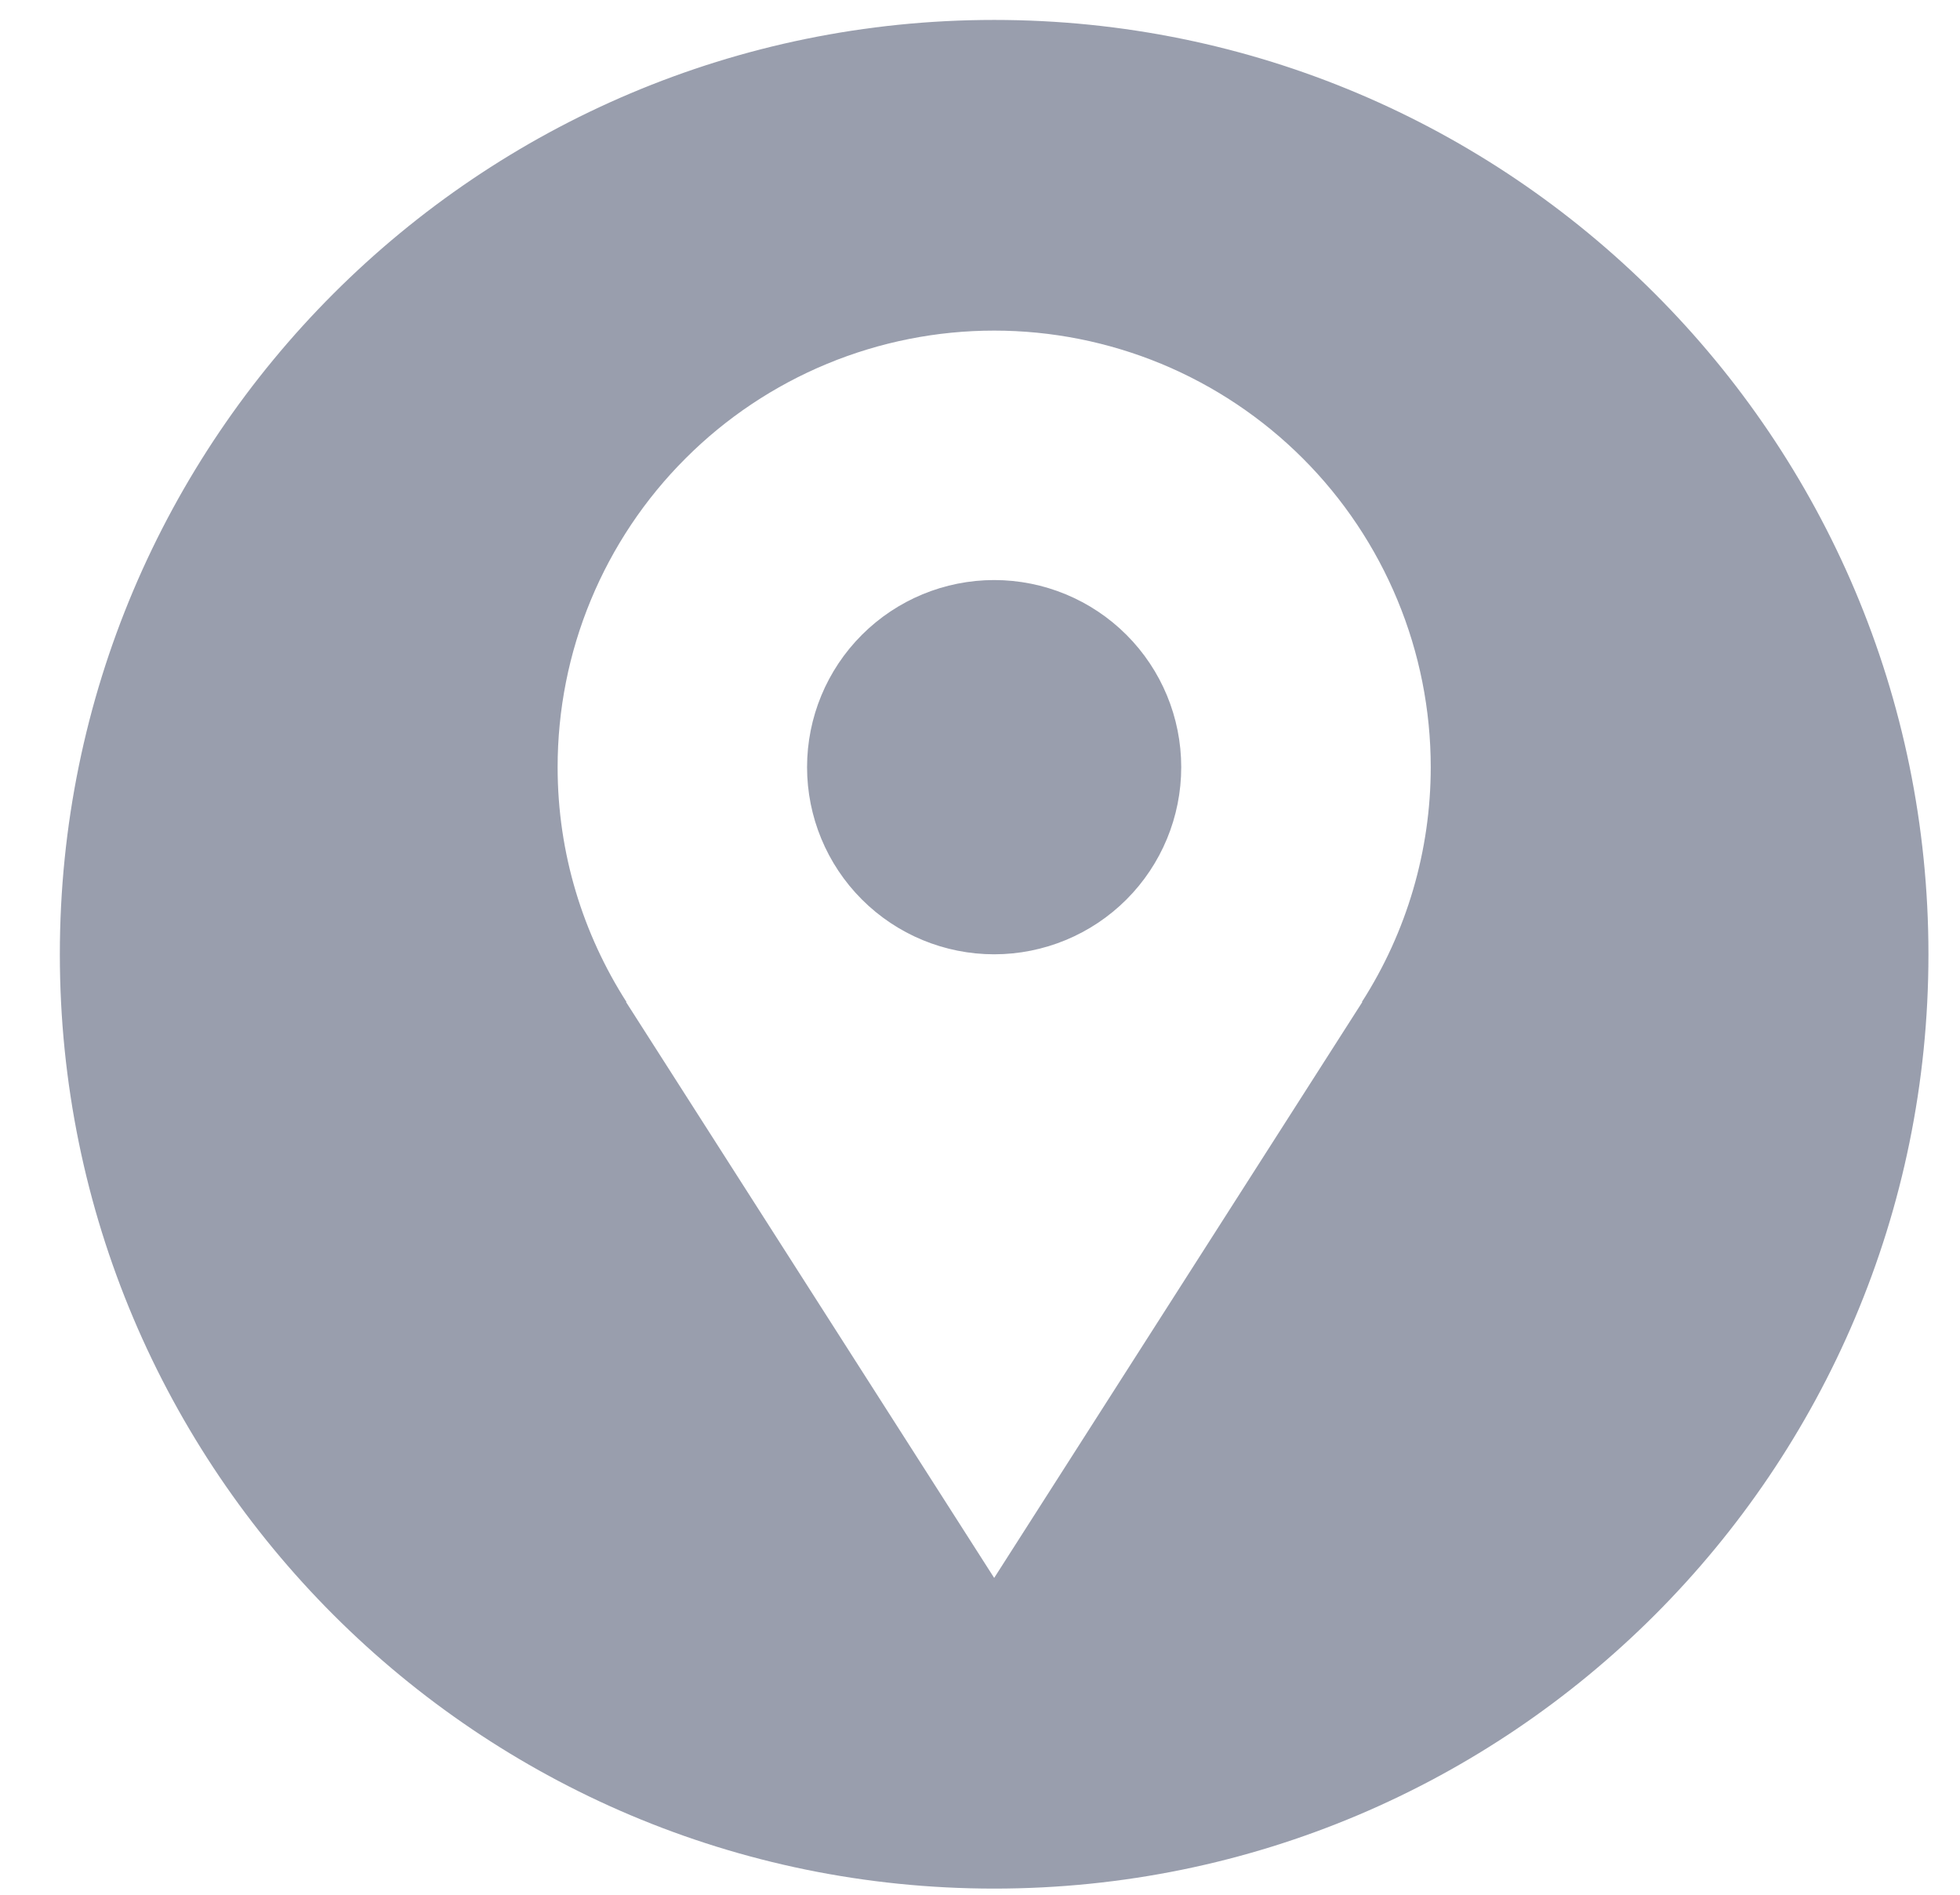 <?xml version="1.0" encoding="UTF-8"?> <svg xmlns="http://www.w3.org/2000/svg" width="30" height="29" viewBox="0 0 30 29" fill="none"><path fill-rule="evenodd" clip-rule="evenodd" d="M15.217 28.906C23.115 28.906 29.517 22.504 29.517 14.606C29.517 6.708 23.115 0.305 15.217 0.305C7.319 0.305 0.916 6.708 0.916 14.606C0.916 22.504 7.319 28.906 15.217 28.906ZM21.39 9.185C21.726 9.995 21.899 10.864 21.899 11.742C21.899 13.016 21.533 14.264 20.845 15.336H20.852L15.217 24.151L9.582 15.336H9.589C8.925 14.297 8.535 13.066 8.535 11.742C8.535 10.864 8.707 9.995 9.043 9.185C9.379 8.374 9.871 7.637 10.492 7.017C11.112 6.396 11.849 5.904 12.66 5.568C13.47 5.233 14.339 5.06 15.217 5.06C16.094 5.06 16.963 5.233 17.774 5.568C18.584 5.904 19.321 6.396 19.942 7.017C20.562 7.637 21.054 8.374 21.39 9.185ZM13.192 13.767C13.729 14.304 14.457 14.606 15.217 14.606C15.976 14.606 16.705 14.304 17.242 13.767C17.779 13.23 18.08 12.501 18.08 11.742C18.08 10.982 17.779 10.254 17.242 9.717C16.705 9.18 15.976 8.878 15.217 8.878C14.457 8.878 13.729 9.18 13.192 9.717C12.655 10.254 12.353 10.982 12.353 11.742C12.353 12.501 12.655 13.23 13.192 13.767Z" fill="#999EAD"></path></svg> 